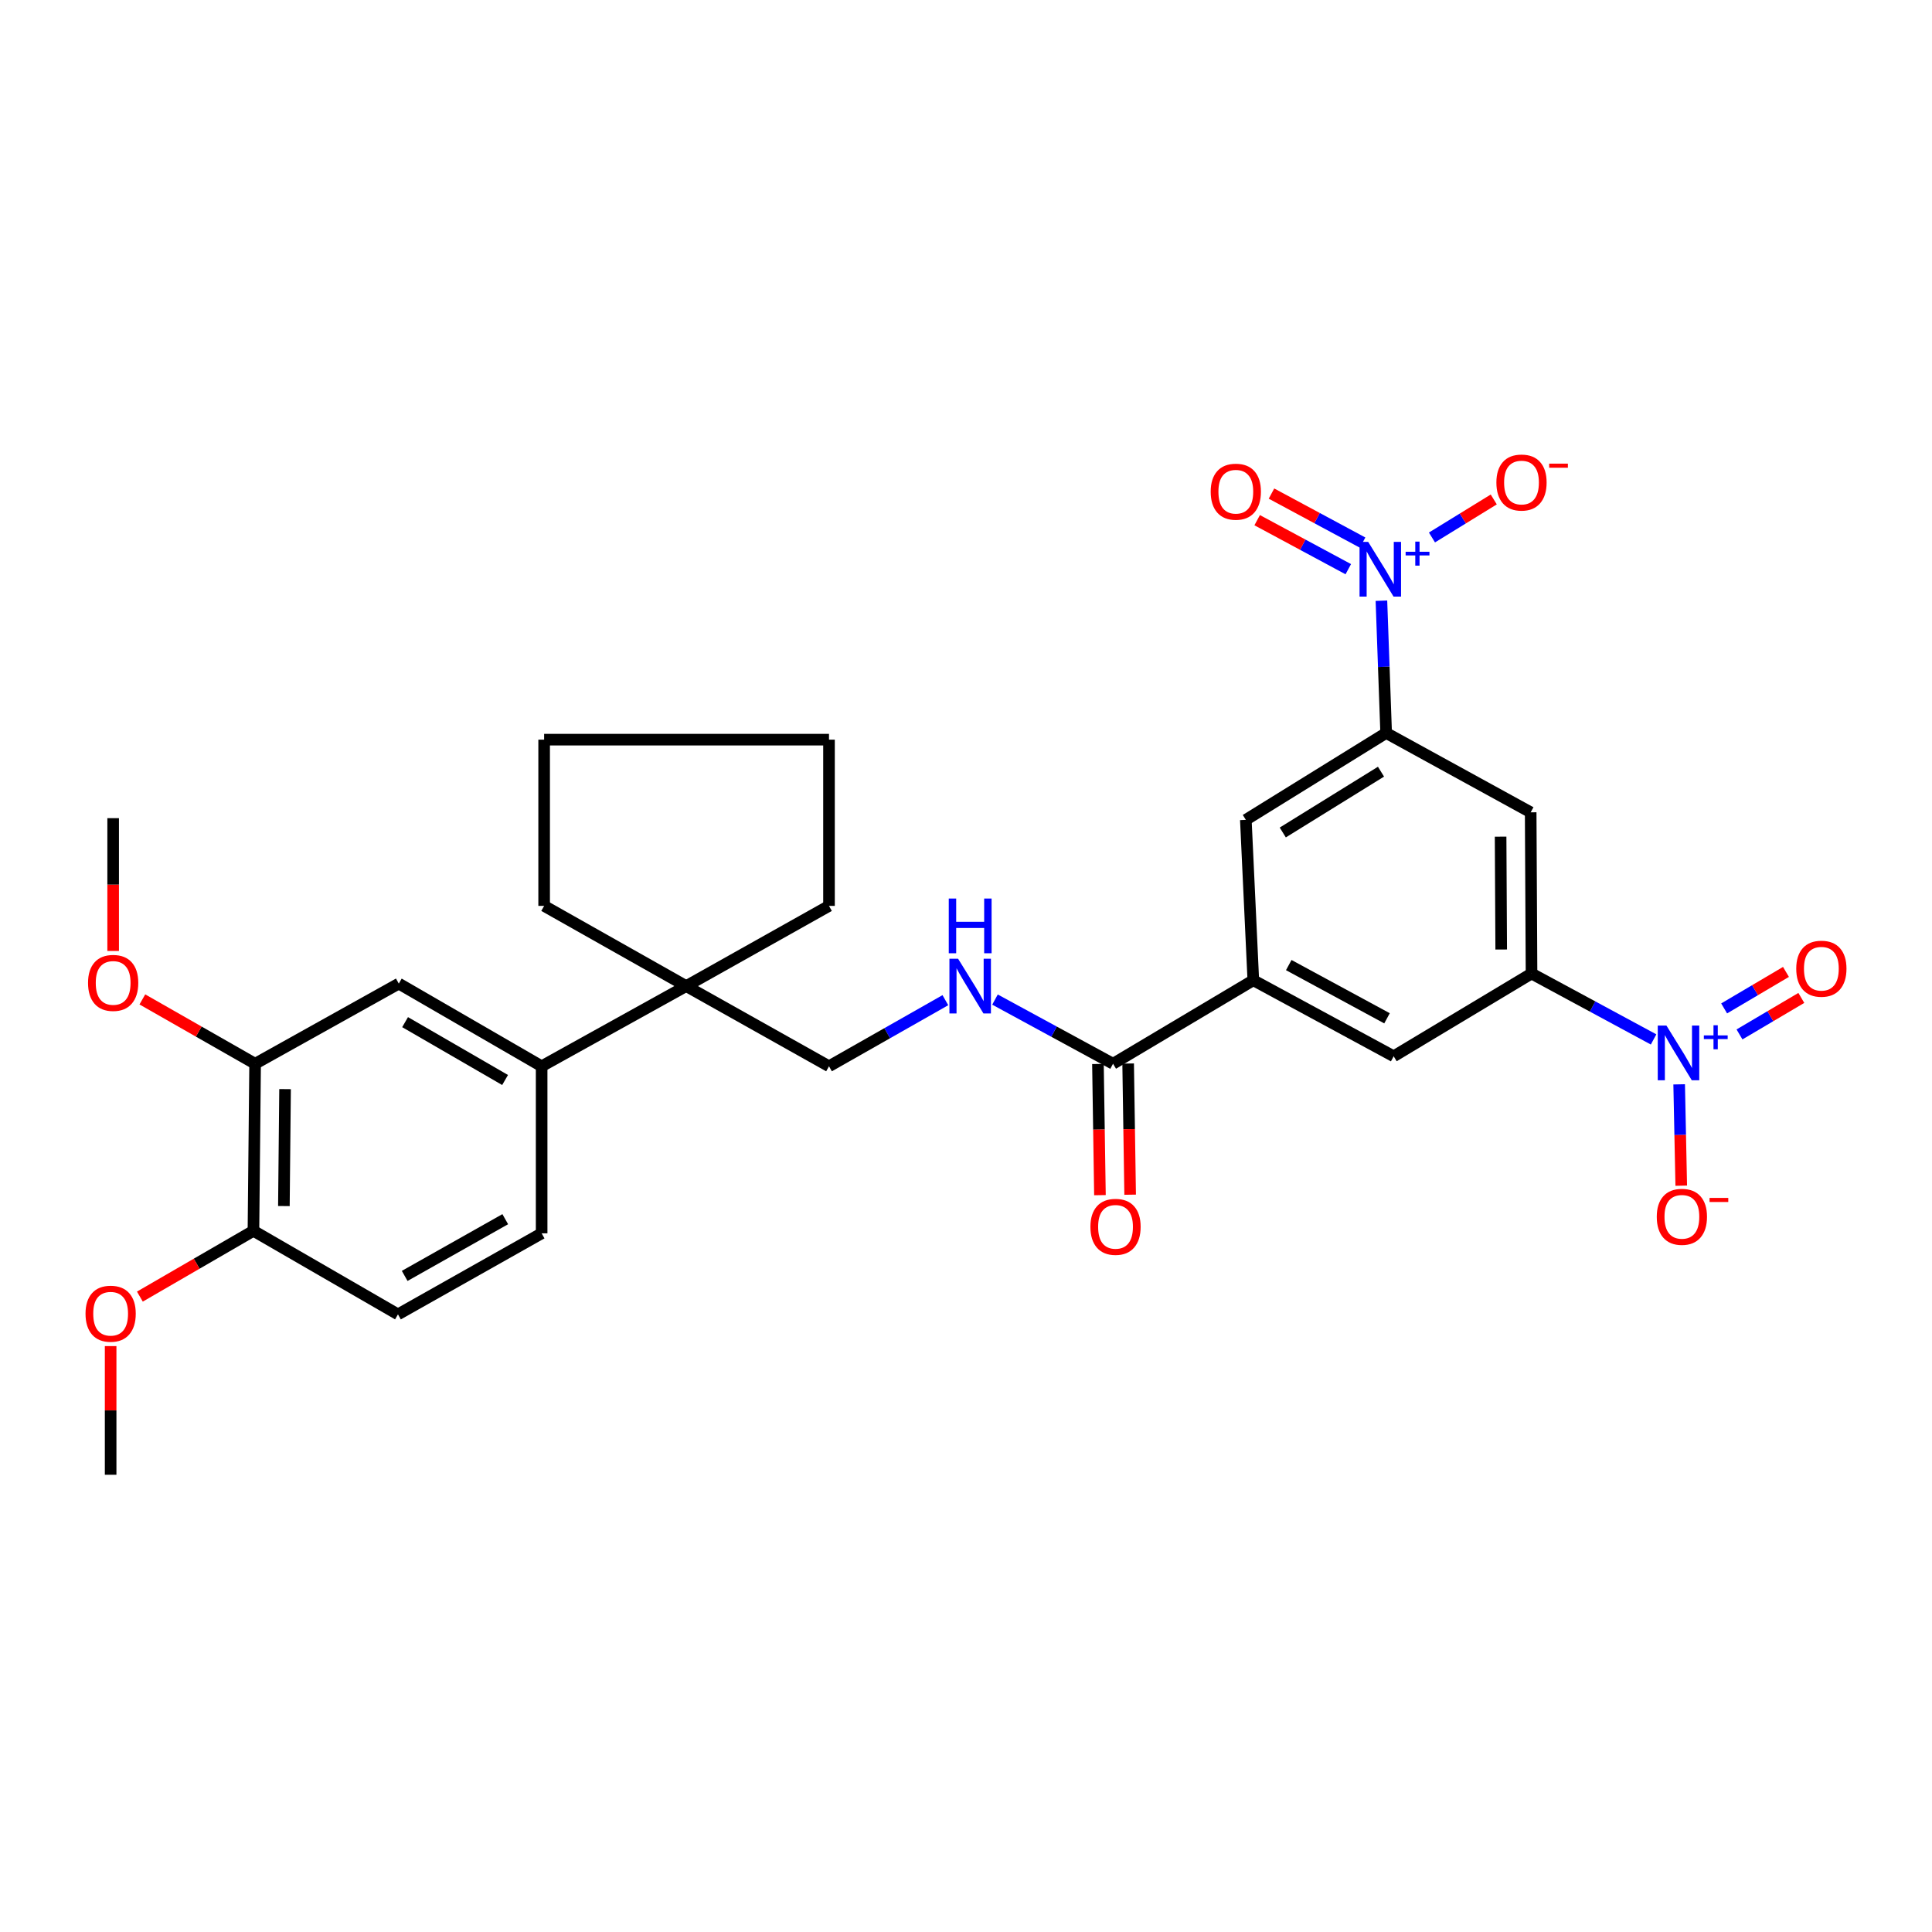 <?xml version='1.0' encoding='iso-8859-1'?>
<svg version='1.1' baseProfile='full'
              xmlns='http://www.w3.org/2000/svg'
                      xmlns:rdkit='http://www.rdkit.org/xml'
                      xmlns:xlink='http://www.w3.org/1999/xlink'
                  xml:space='preserve'
width='1000px' height='1000px' viewBox='0 0 1000 1000'>
<!-- END OF HEADER -->
<rect style='opacity:1.0;fill:#FFFFFF;stroke:none' width='1000' height='1000' x='0' y='0'> </rect>
<path class='bond-2' d='M 715.02,310.927 L 716.244,345.154' style='fill:none;fill-rule:evenodd;stroke:#0000FF;stroke-width:6px;stroke-linecap:butt;stroke-linejoin:miter;stroke-opacity:1' />
<path class='bond-2' d='M 716.244,345.154 L 717.468,379.381' style='fill:none;fill-rule:evenodd;stroke:#000000;stroke-width:6px;stroke-linecap:butt;stroke-linejoin:miter;stroke-opacity:1' />
<path class='bond-13' d='M 741.181,278.193 L 757.173,268.353' style='fill:none;fill-rule:evenodd;stroke:#0000FF;stroke-width:6px;stroke-linecap:butt;stroke-linejoin:miter;stroke-opacity:1' />
<path class='bond-13' d='M 757.173,268.353 L 773.166,258.514' style='fill:none;fill-rule:evenodd;stroke:#FF0000;stroke-width:6px;stroke-linecap:butt;stroke-linejoin:miter;stroke-opacity:1' />
<path class='bond-16' d='M 705.277,280.844 L 681.696,268.16' style='fill:none;fill-rule:evenodd;stroke:#0000FF;stroke-width:6px;stroke-linecap:butt;stroke-linejoin:miter;stroke-opacity:1' />
<path class='bond-16' d='M 681.696,268.16 L 658.116,255.475' style='fill:none;fill-rule:evenodd;stroke:#FF0000;stroke-width:6px;stroke-linecap:butt;stroke-linejoin:miter;stroke-opacity:1' />
<path class='bond-16' d='M 697.872,294.611 L 674.291,281.927' style='fill:none;fill-rule:evenodd;stroke:#0000FF;stroke-width:6px;stroke-linecap:butt;stroke-linejoin:miter;stroke-opacity:1' />
<path class='bond-16' d='M 674.291,281.927 L 650.71,269.242' style='fill:none;fill-rule:evenodd;stroke:#FF0000;stroke-width:6px;stroke-linecap:butt;stroke-linejoin:miter;stroke-opacity:1' />
<path class='bond-0' d='M 855.894,538.011 L 824.307,520.955' style='fill:none;fill-rule:evenodd;stroke:#0000FF;stroke-width:6px;stroke-linecap:butt;stroke-linejoin:miter;stroke-opacity:1' />
<path class='bond-0' d='M 824.307,520.955 L 792.719,503.899' style='fill:none;fill-rule:evenodd;stroke:#000000;stroke-width:6px;stroke-linecap:butt;stroke-linejoin:miter;stroke-opacity:1' />
<path class='bond-14' d='M 869.131,561.257 L 869.671,587.481' style='fill:none;fill-rule:evenodd;stroke:#0000FF;stroke-width:6px;stroke-linecap:butt;stroke-linejoin:miter;stroke-opacity:1' />
<path class='bond-14' d='M 869.671,587.481 L 870.211,613.705' style='fill:none;fill-rule:evenodd;stroke:#FF0000;stroke-width:6px;stroke-linecap:butt;stroke-linejoin:miter;stroke-opacity:1' />
<path class='bond-15' d='M 900.361,535.416 L 916.362,525.969' style='fill:none;fill-rule:evenodd;stroke:#0000FF;stroke-width:6px;stroke-linecap:butt;stroke-linejoin:miter;stroke-opacity:1' />
<path class='bond-15' d='M 916.362,525.969 L 932.363,516.521' style='fill:none;fill-rule:evenodd;stroke:#FF0000;stroke-width:6px;stroke-linecap:butt;stroke-linejoin:miter;stroke-opacity:1' />
<path class='bond-15' d='M 892.413,521.956 L 908.414,512.508' style='fill:none;fill-rule:evenodd;stroke:#0000FF;stroke-width:6px;stroke-linecap:butt;stroke-linejoin:miter;stroke-opacity:1' />
<path class='bond-15' d='M 908.414,512.508 L 924.416,503.06' style='fill:none;fill-rule:evenodd;stroke:#FF0000;stroke-width:6px;stroke-linecap:butt;stroke-linejoin:miter;stroke-opacity:1' />
<path class='bond-1' d='M 792.719,503.899 L 792.276,420.45' style='fill:none;fill-rule:evenodd;stroke:#000000;stroke-width:6px;stroke-linecap:butt;stroke-linejoin:miter;stroke-opacity:1' />
<path class='bond-1' d='M 777.021,491.465 L 776.711,433.051' style='fill:none;fill-rule:evenodd;stroke:#000000;stroke-width:6px;stroke-linecap:butt;stroke-linejoin:miter;stroke-opacity:1' />
<path class='bond-30' d='M 792.719,503.899 L 721.368,546.723' style='fill:none;fill-rule:evenodd;stroke:#000000;stroke-width:6px;stroke-linecap:butt;stroke-linejoin:miter;stroke-opacity:1' />
<path class='bond-4' d='M 717.468,379.381 L 792.276,420.45' style='fill:none;fill-rule:evenodd;stroke:#000000;stroke-width:6px;stroke-linecap:butt;stroke-linejoin:miter;stroke-opacity:1' />
<path class='bond-7' d='M 717.468,379.381 L 644.84,424.35' style='fill:none;fill-rule:evenodd;stroke:#000000;stroke-width:6px;stroke-linecap:butt;stroke-linejoin:miter;stroke-opacity:1' />
<path class='bond-7' d='M 714.803,399.417 L 663.963,430.895' style='fill:none;fill-rule:evenodd;stroke:#000000;stroke-width:6px;stroke-linecap:butt;stroke-linejoin:miter;stroke-opacity:1' />
<path class='bond-3' d='M 648.713,507.365 L 644.84,424.35' style='fill:none;fill-rule:evenodd;stroke:#000000;stroke-width:6px;stroke-linecap:butt;stroke-linejoin:miter;stroke-opacity:1' />
<path class='bond-5' d='M 648.713,507.365 L 576.111,550.596' style='fill:none;fill-rule:evenodd;stroke:#000000;stroke-width:6px;stroke-linecap:butt;stroke-linejoin:miter;stroke-opacity:1' />
<path class='bond-6' d='M 648.713,507.365 L 721.368,546.723' style='fill:none;fill-rule:evenodd;stroke:#000000;stroke-width:6px;stroke-linecap:butt;stroke-linejoin:miter;stroke-opacity:1' />
<path class='bond-6' d='M 667.057,499.523 L 717.915,527.074' style='fill:none;fill-rule:evenodd;stroke:#000000;stroke-width:6px;stroke-linecap:butt;stroke-linejoin:miter;stroke-opacity:1' />
<path class='bond-10' d='M 576.111,550.596 L 545.559,533.987' style='fill:none;fill-rule:evenodd;stroke:#000000;stroke-width:6px;stroke-linecap:butt;stroke-linejoin:miter;stroke-opacity:1' />
<path class='bond-10' d='M 545.559,533.987 L 515.007,517.378' style='fill:none;fill-rule:evenodd;stroke:#0000FF;stroke-width:6px;stroke-linecap:butt;stroke-linejoin:miter;stroke-opacity:1' />
<path class='bond-19' d='M 568.296,550.715 L 568.813,584.664' style='fill:none;fill-rule:evenodd;stroke:#000000;stroke-width:6px;stroke-linecap:butt;stroke-linejoin:miter;stroke-opacity:1' />
<path class='bond-19' d='M 568.813,584.664 L 569.331,618.613' style='fill:none;fill-rule:evenodd;stroke:#FF0000;stroke-width:6px;stroke-linecap:butt;stroke-linejoin:miter;stroke-opacity:1' />
<path class='bond-19' d='M 583.926,550.477 L 584.443,584.426' style='fill:none;fill-rule:evenodd;stroke:#000000;stroke-width:6px;stroke-linecap:butt;stroke-linejoin:miter;stroke-opacity:1' />
<path class='bond-19' d='M 584.443,584.426 L 584.961,618.375' style='fill:none;fill-rule:evenodd;stroke:#FF0000;stroke-width:6px;stroke-linecap:butt;stroke-linejoin:miter;stroke-opacity:1' />
<path class='bond-8' d='M 280.352,551.899 L 355.16,510.395' style='fill:none;fill-rule:evenodd;stroke:#000000;stroke-width:6px;stroke-linecap:butt;stroke-linejoin:miter;stroke-opacity:1' />
<path class='bond-11' d='M 280.352,551.899 L 206.412,509.11' style='fill:none;fill-rule:evenodd;stroke:#000000;stroke-width:6px;stroke-linecap:butt;stroke-linejoin:miter;stroke-opacity:1' />
<path class='bond-11' d='M 261.431,559.01 L 209.674,529.058' style='fill:none;fill-rule:evenodd;stroke:#000000;stroke-width:6px;stroke-linecap:butt;stroke-linejoin:miter;stroke-opacity:1' />
<path class='bond-20' d='M 280.352,551.899 L 280.352,638.37' style='fill:none;fill-rule:evenodd;stroke:#000000;stroke-width:6px;stroke-linecap:butt;stroke-linejoin:miter;stroke-opacity:1' />
<path class='bond-9' d='M 355.16,510.395 L 429.091,551.899' style='fill:none;fill-rule:evenodd;stroke:#000000;stroke-width:6px;stroke-linecap:butt;stroke-linejoin:miter;stroke-opacity:1' />
<path class='bond-24' d='M 355.16,510.395 L 281.646,468.884' style='fill:none;fill-rule:evenodd;stroke:#000000;stroke-width:6px;stroke-linecap:butt;stroke-linejoin:miter;stroke-opacity:1' />
<path class='bond-25' d='M 355.16,510.395 L 429.091,468.884' style='fill:none;fill-rule:evenodd;stroke:#000000;stroke-width:6px;stroke-linecap:butt;stroke-linejoin:miter;stroke-opacity:1' />
<path class='bond-17' d='M 489.322,517.689 L 459.206,534.794' style='fill:none;fill-rule:evenodd;stroke:#0000FF;stroke-width:6px;stroke-linecap:butt;stroke-linejoin:miter;stroke-opacity:1' />
<path class='bond-17' d='M 459.206,534.794 L 429.091,551.899' style='fill:none;fill-rule:evenodd;stroke:#000000;stroke-width:6px;stroke-linecap:butt;stroke-linejoin:miter;stroke-opacity:1' />
<path class='bond-12' d='M 206.412,509.11 L 132.047,550.596' style='fill:none;fill-rule:evenodd;stroke:#000000;stroke-width:6px;stroke-linecap:butt;stroke-linejoin:miter;stroke-opacity:1' />
<path class='bond-22' d='M 132.047,550.596 L 102.865,533.944' style='fill:none;fill-rule:evenodd;stroke:#000000;stroke-width:6px;stroke-linecap:butt;stroke-linejoin:miter;stroke-opacity:1' />
<path class='bond-22' d='M 102.865,533.944 L 73.683,517.292' style='fill:none;fill-rule:evenodd;stroke:#FF0000;stroke-width:6px;stroke-linecap:butt;stroke-linejoin:miter;stroke-opacity:1' />
<path class='bond-32' d='M 132.047,550.596 L 131.179,637.067' style='fill:none;fill-rule:evenodd;stroke:#000000;stroke-width:6px;stroke-linecap:butt;stroke-linejoin:miter;stroke-opacity:1' />
<path class='bond-32' d='M 147.548,563.724 L 146.94,624.254' style='fill:none;fill-rule:evenodd;stroke:#000000;stroke-width:6px;stroke-linecap:butt;stroke-linejoin:miter;stroke-opacity:1' />
<path class='bond-18' d='M 131.179,637.067 L 205.987,680.316' style='fill:none;fill-rule:evenodd;stroke:#000000;stroke-width:6px;stroke-linecap:butt;stroke-linejoin:miter;stroke-opacity:1' />
<path class='bond-23' d='M 131.179,637.067 L 101.79,654.094' style='fill:none;fill-rule:evenodd;stroke:#000000;stroke-width:6px;stroke-linecap:butt;stroke-linejoin:miter;stroke-opacity:1' />
<path class='bond-23' d='M 101.79,654.094 L 72.4,671.121' style='fill:none;fill-rule:evenodd;stroke:#FF0000;stroke-width:6px;stroke-linecap:butt;stroke-linejoin:miter;stroke-opacity:1' />
<path class='bond-21' d='M 280.352,638.37 L 205.987,680.316' style='fill:none;fill-rule:evenodd;stroke:#000000;stroke-width:6px;stroke-linecap:butt;stroke-linejoin:miter;stroke-opacity:1' />
<path class='bond-21' d='M 261.517,631.046 L 209.462,660.409' style='fill:none;fill-rule:evenodd;stroke:#000000;stroke-width:6px;stroke-linecap:butt;stroke-linejoin:miter;stroke-opacity:1' />
<path class='bond-26' d='M 58.568,492.218 L 58.568,457.849' style='fill:none;fill-rule:evenodd;stroke:#FF0000;stroke-width:6px;stroke-linecap:butt;stroke-linejoin:miter;stroke-opacity:1' />
<path class='bond-26' d='M 58.568,457.849 L 58.568,423.481' style='fill:none;fill-rule:evenodd;stroke:#000000;stroke-width:6px;stroke-linecap:butt;stroke-linejoin:miter;stroke-opacity:1' />
<path class='bond-27' d='M 57.265,696.737 L 57.265,730.034' style='fill:none;fill-rule:evenodd;stroke:#FF0000;stroke-width:6px;stroke-linecap:butt;stroke-linejoin:miter;stroke-opacity:1' />
<path class='bond-27' d='M 57.265,730.034 L 57.265,763.331' style='fill:none;fill-rule:evenodd;stroke:#000000;stroke-width:6px;stroke-linecap:butt;stroke-linejoin:miter;stroke-opacity:1' />
<path class='bond-28' d='M 281.646,468.884 L 281.646,382.846' style='fill:none;fill-rule:evenodd;stroke:#000000;stroke-width:6px;stroke-linecap:butt;stroke-linejoin:miter;stroke-opacity:1' />
<path class='bond-29' d='M 429.091,468.884 L 429.091,382.846' style='fill:none;fill-rule:evenodd;stroke:#000000;stroke-width:6px;stroke-linecap:butt;stroke-linejoin:miter;stroke-opacity:1' />
<path class='bond-31' d='M 281.646,382.846 L 429.091,382.846' style='fill:none;fill-rule:evenodd;stroke:#000000;stroke-width:6px;stroke-linecap:butt;stroke-linejoin:miter;stroke-opacity:1' />
<path  class='atom-0' d='M 708.177 280.487
L 717.457 295.487
Q 718.377 296.967, 719.857 299.647
Q 721.337 302.327, 721.417 302.487
L 721.417 280.487
L 725.177 280.487
L 725.177 308.807
L 721.297 308.807
L 711.337 292.407
Q 710.177 290.487, 708.937 288.287
Q 707.737 286.087, 707.377 285.407
L 707.377 308.807
L 703.697 308.807
L 703.697 280.487
L 708.177 280.487
' fill='#0000FF'/>
<path  class='atom-0' d='M 727.553 285.592
L 732.543 285.592
L 732.543 280.338
L 734.761 280.338
L 734.761 285.592
L 739.882 285.592
L 739.882 287.492
L 734.761 287.492
L 734.761 292.772
L 732.543 292.772
L 732.543 287.492
L 727.553 287.492
L 727.553 285.592
' fill='#0000FF'/>
<path  class='atom-1' d='M 862.535 530.817
L 871.815 545.817
Q 872.735 547.297, 874.215 549.977
Q 875.695 552.657, 875.775 552.817
L 875.775 530.817
L 879.535 530.817
L 879.535 559.137
L 875.655 559.137
L 865.695 542.737
Q 864.535 540.817, 863.295 538.617
Q 862.095 536.417, 861.735 535.737
L 861.735 559.137
L 858.055 559.137
L 858.055 530.817
L 862.535 530.817
' fill='#0000FF'/>
<path  class='atom-1' d='M 881.911 535.922
L 886.901 535.922
L 886.901 530.668
L 889.119 530.668
L 889.119 535.922
L 894.24 535.922
L 894.24 537.823
L 889.119 537.823
L 889.119 543.103
L 886.901 543.103
L 886.901 537.823
L 881.911 537.823
L 881.911 535.922
' fill='#0000FF'/>
<path  class='atom-11' d='M 495.902 496.235
L 505.182 511.235
Q 506.102 512.715, 507.582 515.395
Q 509.062 518.075, 509.142 518.235
L 509.142 496.235
L 512.902 496.235
L 512.902 524.555
L 509.022 524.555
L 499.062 508.155
Q 497.902 506.235, 496.662 504.035
Q 495.462 501.835, 495.102 501.155
L 495.102 524.555
L 491.422 524.555
L 491.422 496.235
L 495.902 496.235
' fill='#0000FF'/>
<path  class='atom-11' d='M 491.082 465.083
L 494.922 465.083
L 494.922 477.123
L 509.402 477.123
L 509.402 465.083
L 513.242 465.083
L 513.242 493.403
L 509.402 493.403
L 509.402 480.323
L 494.922 480.323
L 494.922 493.403
L 491.082 493.403
L 491.082 465.083
' fill='#0000FF'/>
<path  class='atom-14' d='M 774.526 249.759
Q 774.526 242.959, 777.886 239.159
Q 781.246 235.359, 787.526 235.359
Q 793.806 235.359, 797.166 239.159
Q 800.526 242.959, 800.526 249.759
Q 800.526 256.639, 797.126 260.559
Q 793.726 264.439, 787.526 264.439
Q 781.286 264.439, 777.886 260.559
Q 774.526 256.679, 774.526 249.759
M 787.526 261.239
Q 791.846 261.239, 794.166 258.359
Q 796.526 255.439, 796.526 249.759
Q 796.526 244.199, 794.166 241.399
Q 791.846 238.559, 787.526 238.559
Q 783.206 238.559, 780.846 241.359
Q 778.526 244.159, 778.526 249.759
Q 778.526 255.479, 780.846 258.359
Q 783.206 261.239, 787.526 261.239
' fill='#FF0000'/>
<path  class='atom-14' d='M 801.846 239.981
L 811.535 239.981
L 811.535 242.093
L 801.846 242.093
L 801.846 239.981
' fill='#FF0000'/>
<path  class='atom-15' d='M 857.541 629.818
Q 857.541 623.018, 860.901 619.218
Q 864.261 615.418, 870.541 615.418
Q 876.821 615.418, 880.181 619.218
Q 883.541 623.018, 883.541 629.818
Q 883.541 636.698, 880.141 640.618
Q 876.741 644.498, 870.541 644.498
Q 864.301 644.498, 860.901 640.618
Q 857.541 636.738, 857.541 629.818
M 870.541 641.298
Q 874.861 641.298, 877.181 638.418
Q 879.541 635.498, 879.541 629.818
Q 879.541 624.258, 877.181 621.458
Q 874.861 618.618, 870.541 618.618
Q 866.221 618.618, 863.861 621.418
Q 861.541 624.218, 861.541 629.818
Q 861.541 635.538, 863.861 638.418
Q 866.221 641.298, 870.541 641.298
' fill='#FF0000'/>
<path  class='atom-15' d='M 884.861 620.04
L 894.55 620.04
L 894.55 622.152
L 884.861 622.152
L 884.861 620.04
' fill='#FF0000'/>
<path  class='atom-16' d='M 929.735 501.4
Q 929.735 494.6, 933.095 490.8
Q 936.455 487, 942.735 487
Q 949.015 487, 952.375 490.8
Q 955.735 494.6, 955.735 501.4
Q 955.735 508.28, 952.335 512.2
Q 948.935 516.08, 942.735 516.08
Q 936.495 516.08, 933.095 512.2
Q 929.735 508.32, 929.735 501.4
M 942.735 512.88
Q 947.055 512.88, 949.375 510
Q 951.735 507.08, 951.735 501.4
Q 951.735 495.84, 949.375 493.04
Q 947.055 490.2, 942.735 490.2
Q 938.415 490.2, 936.055 493
Q 933.735 495.8, 933.735 501.4
Q 933.735 507.12, 936.055 510
Q 938.415 512.88, 942.735 512.88
' fill='#FF0000'/>
<path  class='atom-17' d='M 626.655 254.5
Q 626.655 247.7, 630.015 243.9
Q 633.375 240.1, 639.655 240.1
Q 645.935 240.1, 649.295 243.9
Q 652.655 247.7, 652.655 254.5
Q 652.655 261.38, 649.255 265.3
Q 645.855 269.18, 639.655 269.18
Q 633.415 269.18, 630.015 265.3
Q 626.655 261.42, 626.655 254.5
M 639.655 265.98
Q 643.975 265.98, 646.295 263.1
Q 648.655 260.18, 648.655 254.5
Q 648.655 248.94, 646.295 246.14
Q 643.975 243.3, 639.655 243.3
Q 635.335 243.3, 632.975 246.1
Q 630.655 248.9, 630.655 254.5
Q 630.655 260.22, 632.975 263.1
Q 635.335 265.98, 639.655 265.98
' fill='#FF0000'/>
<path  class='atom-20' d='M 564.396 635.002
Q 564.396 628.202, 567.756 624.402
Q 571.116 620.602, 577.396 620.602
Q 583.676 620.602, 587.036 624.402
Q 590.396 628.202, 590.396 635.002
Q 590.396 641.882, 586.996 645.802
Q 583.596 649.682, 577.396 649.682
Q 571.156 649.682, 567.756 645.802
Q 564.396 641.922, 564.396 635.002
M 577.396 646.482
Q 581.716 646.482, 584.036 643.602
Q 586.396 640.682, 586.396 635.002
Q 586.396 629.442, 584.036 626.642
Q 581.716 623.802, 577.396 623.802
Q 573.076 623.802, 570.716 626.602
Q 568.396 629.402, 568.396 635.002
Q 568.396 640.722, 570.716 643.602
Q 573.076 646.482, 577.396 646.482
' fill='#FF0000'/>
<path  class='atom-23' d='M 45.568 508.747
Q 45.568 501.947, 48.928 498.147
Q 52.288 494.347, 58.568 494.347
Q 64.848 494.347, 68.208 498.147
Q 71.568 501.947, 71.568 508.747
Q 71.568 515.627, 68.168 519.547
Q 64.768 523.427, 58.568 523.427
Q 52.328 523.427, 48.928 519.547
Q 45.568 515.667, 45.568 508.747
M 58.568 520.227
Q 62.888 520.227, 65.208 517.347
Q 67.568 514.427, 67.568 508.747
Q 67.568 503.187, 65.208 500.387
Q 62.888 497.547, 58.568 497.547
Q 54.248 497.547, 51.888 500.347
Q 49.568 503.147, 49.568 508.747
Q 49.568 514.467, 51.888 517.347
Q 54.248 520.227, 58.568 520.227
' fill='#FF0000'/>
<path  class='atom-24' d='M 44.265 679.971
Q 44.265 673.171, 47.625 669.371
Q 50.985 665.571, 57.265 665.571
Q 63.545 665.571, 66.905 669.371
Q 70.265 673.171, 70.265 679.971
Q 70.265 686.851, 66.865 690.771
Q 63.465 694.651, 57.265 694.651
Q 51.025 694.651, 47.625 690.771
Q 44.265 686.891, 44.265 679.971
M 57.265 691.451
Q 61.585 691.451, 63.905 688.571
Q 66.265 685.651, 66.265 679.971
Q 66.265 674.411, 63.905 671.611
Q 61.585 668.771, 57.265 668.771
Q 52.945 668.771, 50.585 671.571
Q 48.265 674.371, 48.265 679.971
Q 48.265 685.691, 50.585 688.571
Q 52.945 691.451, 57.265 691.451
' fill='#FF0000'/>
</svg>
